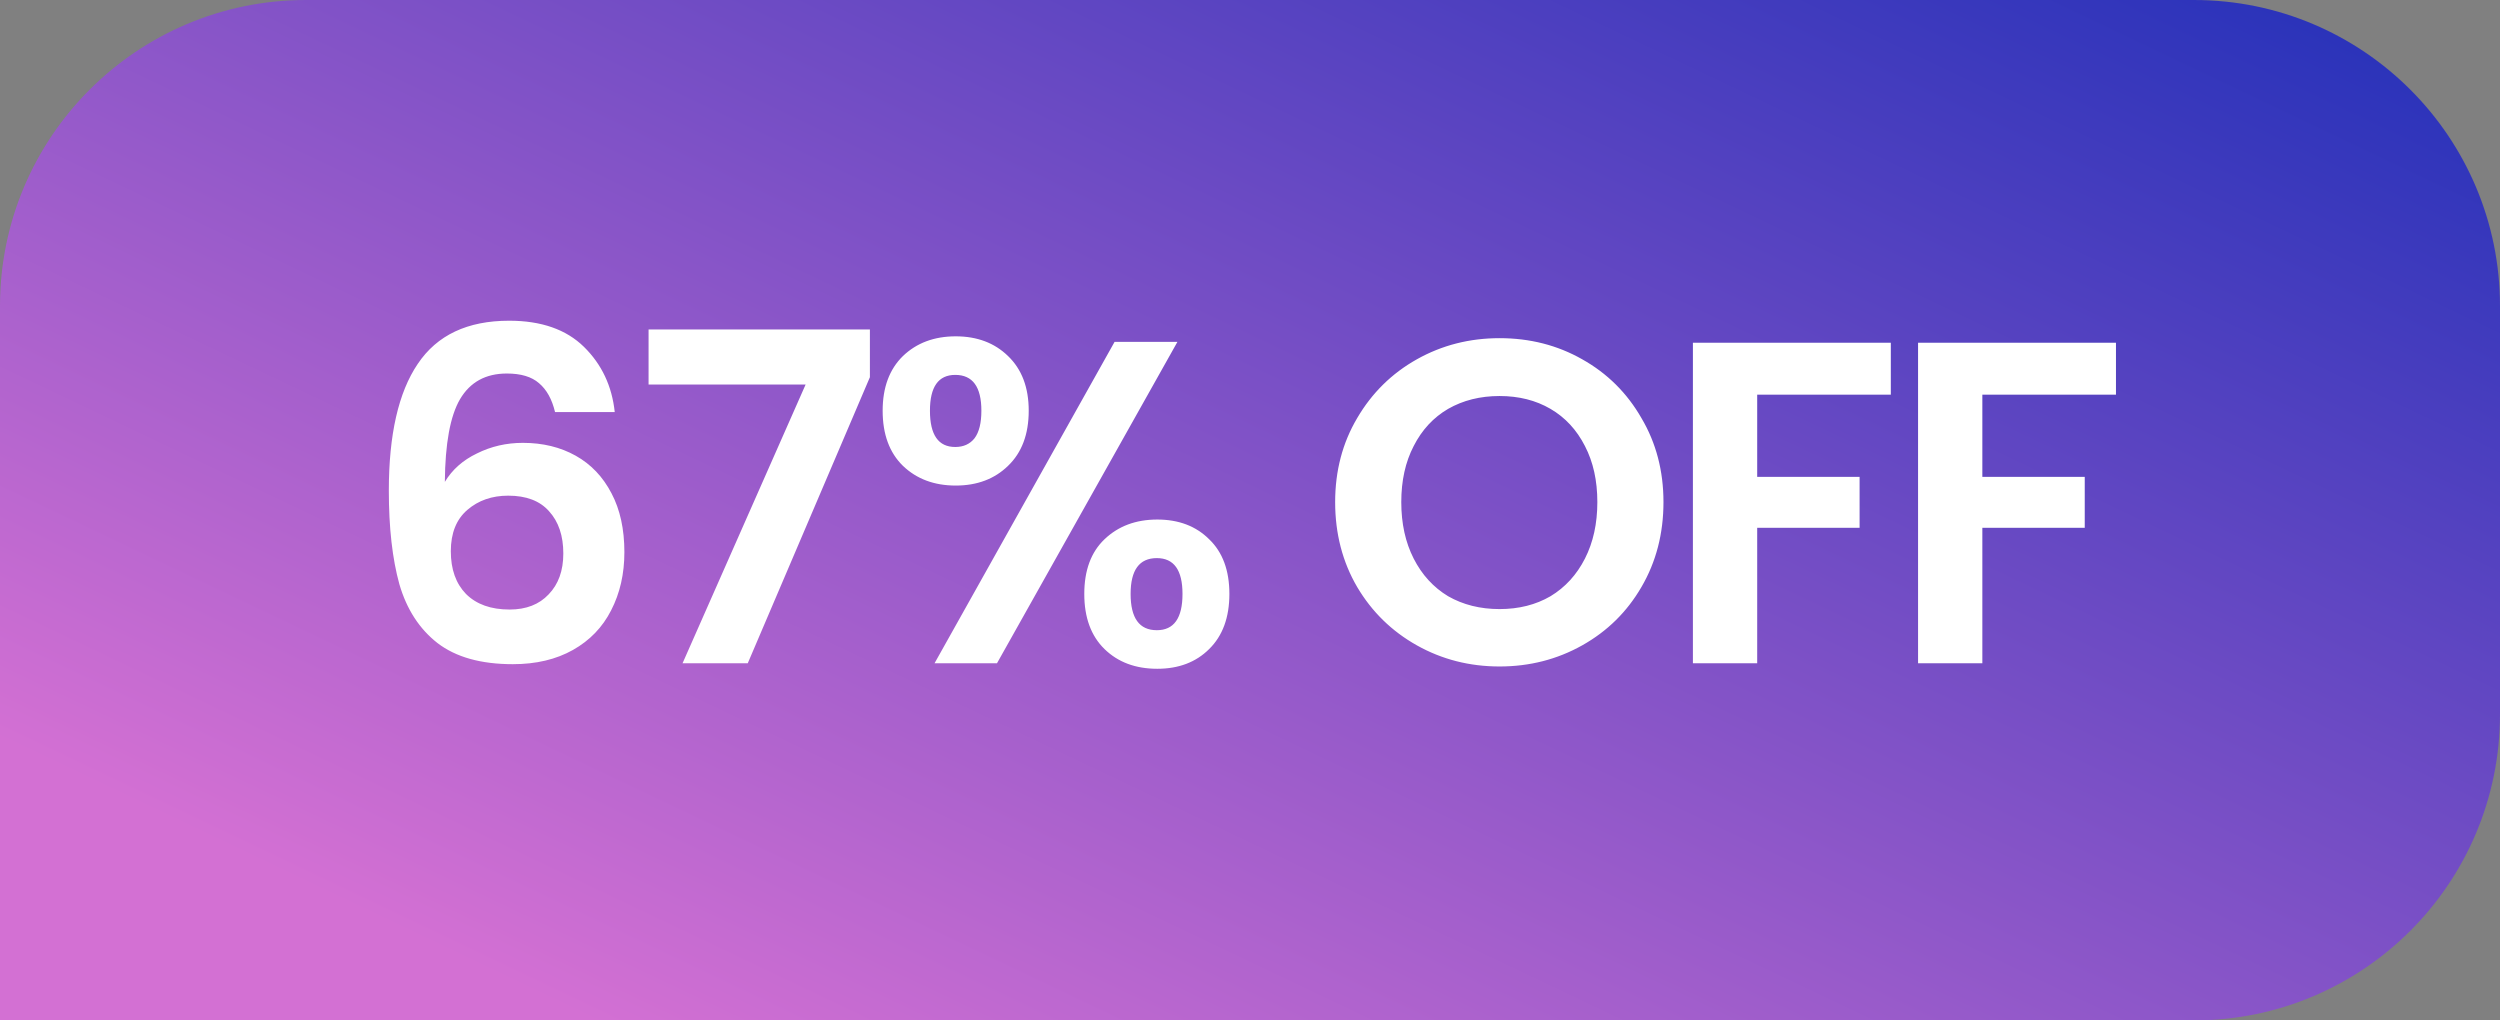 <svg width="49" height="20" viewBox="0 0 49 20" fill="none" xmlns="http://www.w3.org/2000/svg">
<rect x="0" y="0" width="49" height="20" fill="#808080" stroke="none"/>
<path d="M0 6C0 2.686 2.686 0 6 0H43C46.314 0 49 2.686 49 6V14C49 17.314 46.314 20 43 20H0V6Z" fill="url(#paint0_linear_516_11765)"/>
<path d="M10.879 8.077C10.819 7.825 10.714 7.636 10.564 7.51C10.42 7.384 10.21 7.321 9.934 7.321C9.52 7.321 9.214 7.489 9.016 7.825C8.824 8.155 8.725 8.695 8.719 9.445C8.863 9.205 9.073 9.019 9.349 8.887C9.625 8.749 9.925 8.68 10.249 8.68C10.639 8.68 10.984 8.764 11.284 8.932C11.584 9.1 11.818 9.346 11.986 9.67C12.154 9.988 12.238 10.372 12.238 10.822C12.238 11.248 12.151 11.629 11.977 11.965C11.809 12.295 11.56 12.553 11.23 12.739C10.9 12.925 10.507 13.018 10.051 13.018C9.427 13.018 8.935 12.88 8.575 12.604C8.221 12.328 7.972 11.944 7.828 11.452C7.69 10.954 7.621 10.342 7.621 9.616C7.621 8.518 7.81 7.69 8.188 7.132C8.566 6.568 9.163 6.286 9.979 6.286C10.609 6.286 11.098 6.457 11.446 6.799C11.794 7.141 11.995 7.567 12.049 8.077H10.879ZM9.961 9.715C9.643 9.715 9.376 9.808 9.16 9.994C8.944 10.18 8.836 10.45 8.836 10.804C8.836 11.158 8.935 11.437 9.133 11.641C9.337 11.845 9.622 11.947 9.988 11.947C10.312 11.947 10.567 11.848 10.753 11.65C10.945 11.452 11.041 11.185 11.041 10.849C11.041 10.501 10.948 10.225 10.762 10.021C10.582 9.817 10.315 9.715 9.961 9.715ZM17.05 7.393L14.656 13H13.378L15.79 7.537H12.712V6.457H17.05V7.393ZM17.3 8.05C17.3 7.594 17.433 7.237 17.697 6.979C17.966 6.721 18.311 6.592 18.732 6.592C19.151 6.592 19.494 6.721 19.758 6.979C20.027 7.237 20.163 7.594 20.163 8.05C20.163 8.512 20.027 8.872 19.758 9.13C19.494 9.388 19.151 9.517 18.732 9.517C18.311 9.517 17.966 9.388 17.697 9.13C17.433 8.872 17.3 8.512 17.3 8.05ZM23.078 6.7L19.541 13H18.317L21.846 6.7H23.078ZM18.723 7.348C18.392 7.348 18.227 7.582 18.227 8.05C18.227 8.524 18.392 8.761 18.723 8.761C18.884 8.761 19.011 8.704 19.101 8.59C19.191 8.47 19.235 8.29 19.235 8.05C19.235 7.582 19.064 7.348 18.723 7.348ZM21.252 11.641C21.252 11.179 21.384 10.822 21.648 10.57C21.918 10.312 22.262 10.183 22.683 10.183C23.102 10.183 23.442 10.312 23.7 10.57C23.963 10.822 24.096 11.179 24.096 11.641C24.096 12.103 23.963 12.463 23.7 12.721C23.442 12.979 23.102 13.108 22.683 13.108C22.256 13.108 21.912 12.979 21.648 12.721C21.384 12.463 21.252 12.103 21.252 11.641ZM22.674 10.939C22.331 10.939 22.16 11.173 22.16 11.641C22.16 12.115 22.331 12.352 22.674 12.352C23.009 12.352 23.177 12.115 23.177 11.641C23.177 11.173 23.009 10.939 22.674 10.939ZM29.391 13.063C28.803 13.063 28.263 12.925 27.771 12.649C27.279 12.373 26.889 11.992 26.601 11.506C26.313 11.014 26.169 10.459 26.169 9.841C26.169 9.229 26.313 8.68 26.601 8.194C26.889 7.702 27.279 7.318 27.771 7.042C28.263 6.766 28.803 6.628 29.391 6.628C29.985 6.628 30.525 6.766 31.011 7.042C31.503 7.318 31.89 7.702 32.172 8.194C32.46 8.68 32.604 9.229 32.604 9.841C32.604 10.459 32.46 11.014 32.172 11.506C31.89 11.992 31.503 12.373 31.011 12.649C30.519 12.925 29.979 13.063 29.391 13.063ZM29.391 11.938C29.769 11.938 30.102 11.854 30.39 11.686C30.678 11.512 30.903 11.266 31.065 10.948C31.227 10.63 31.308 10.261 31.308 9.841C31.308 9.421 31.227 9.055 31.065 8.743C30.903 8.425 30.678 8.182 30.39 8.014C30.102 7.846 29.769 7.762 29.391 7.762C29.013 7.762 28.677 7.846 28.383 8.014C28.095 8.182 27.87 8.425 27.708 8.743C27.546 9.055 27.465 9.421 27.465 9.841C27.465 10.261 27.546 10.63 27.708 10.948C27.87 11.266 28.095 11.512 28.383 11.686C28.677 11.854 29.013 11.938 29.391 11.938ZM37.06 6.718V7.735H34.441V9.346H36.448V10.345H34.441V13H33.181V6.718H37.06ZM41.473 6.718V7.735H38.854V9.346H40.861V10.345H38.854V13H37.594V6.718H41.473Z" fill="white"/>
<defs>
<linearGradient id="paint0_linear_516_11765" x1="38.42" y1="-5.833" x2="23.423" y2="25.661" gradientUnits="userSpaceOnUse">
<stop stop-color="#1D2EB8"/>
<stop offset="1" stop-color="#D370D3"/>
</linearGradient>
</defs>
</svg>

